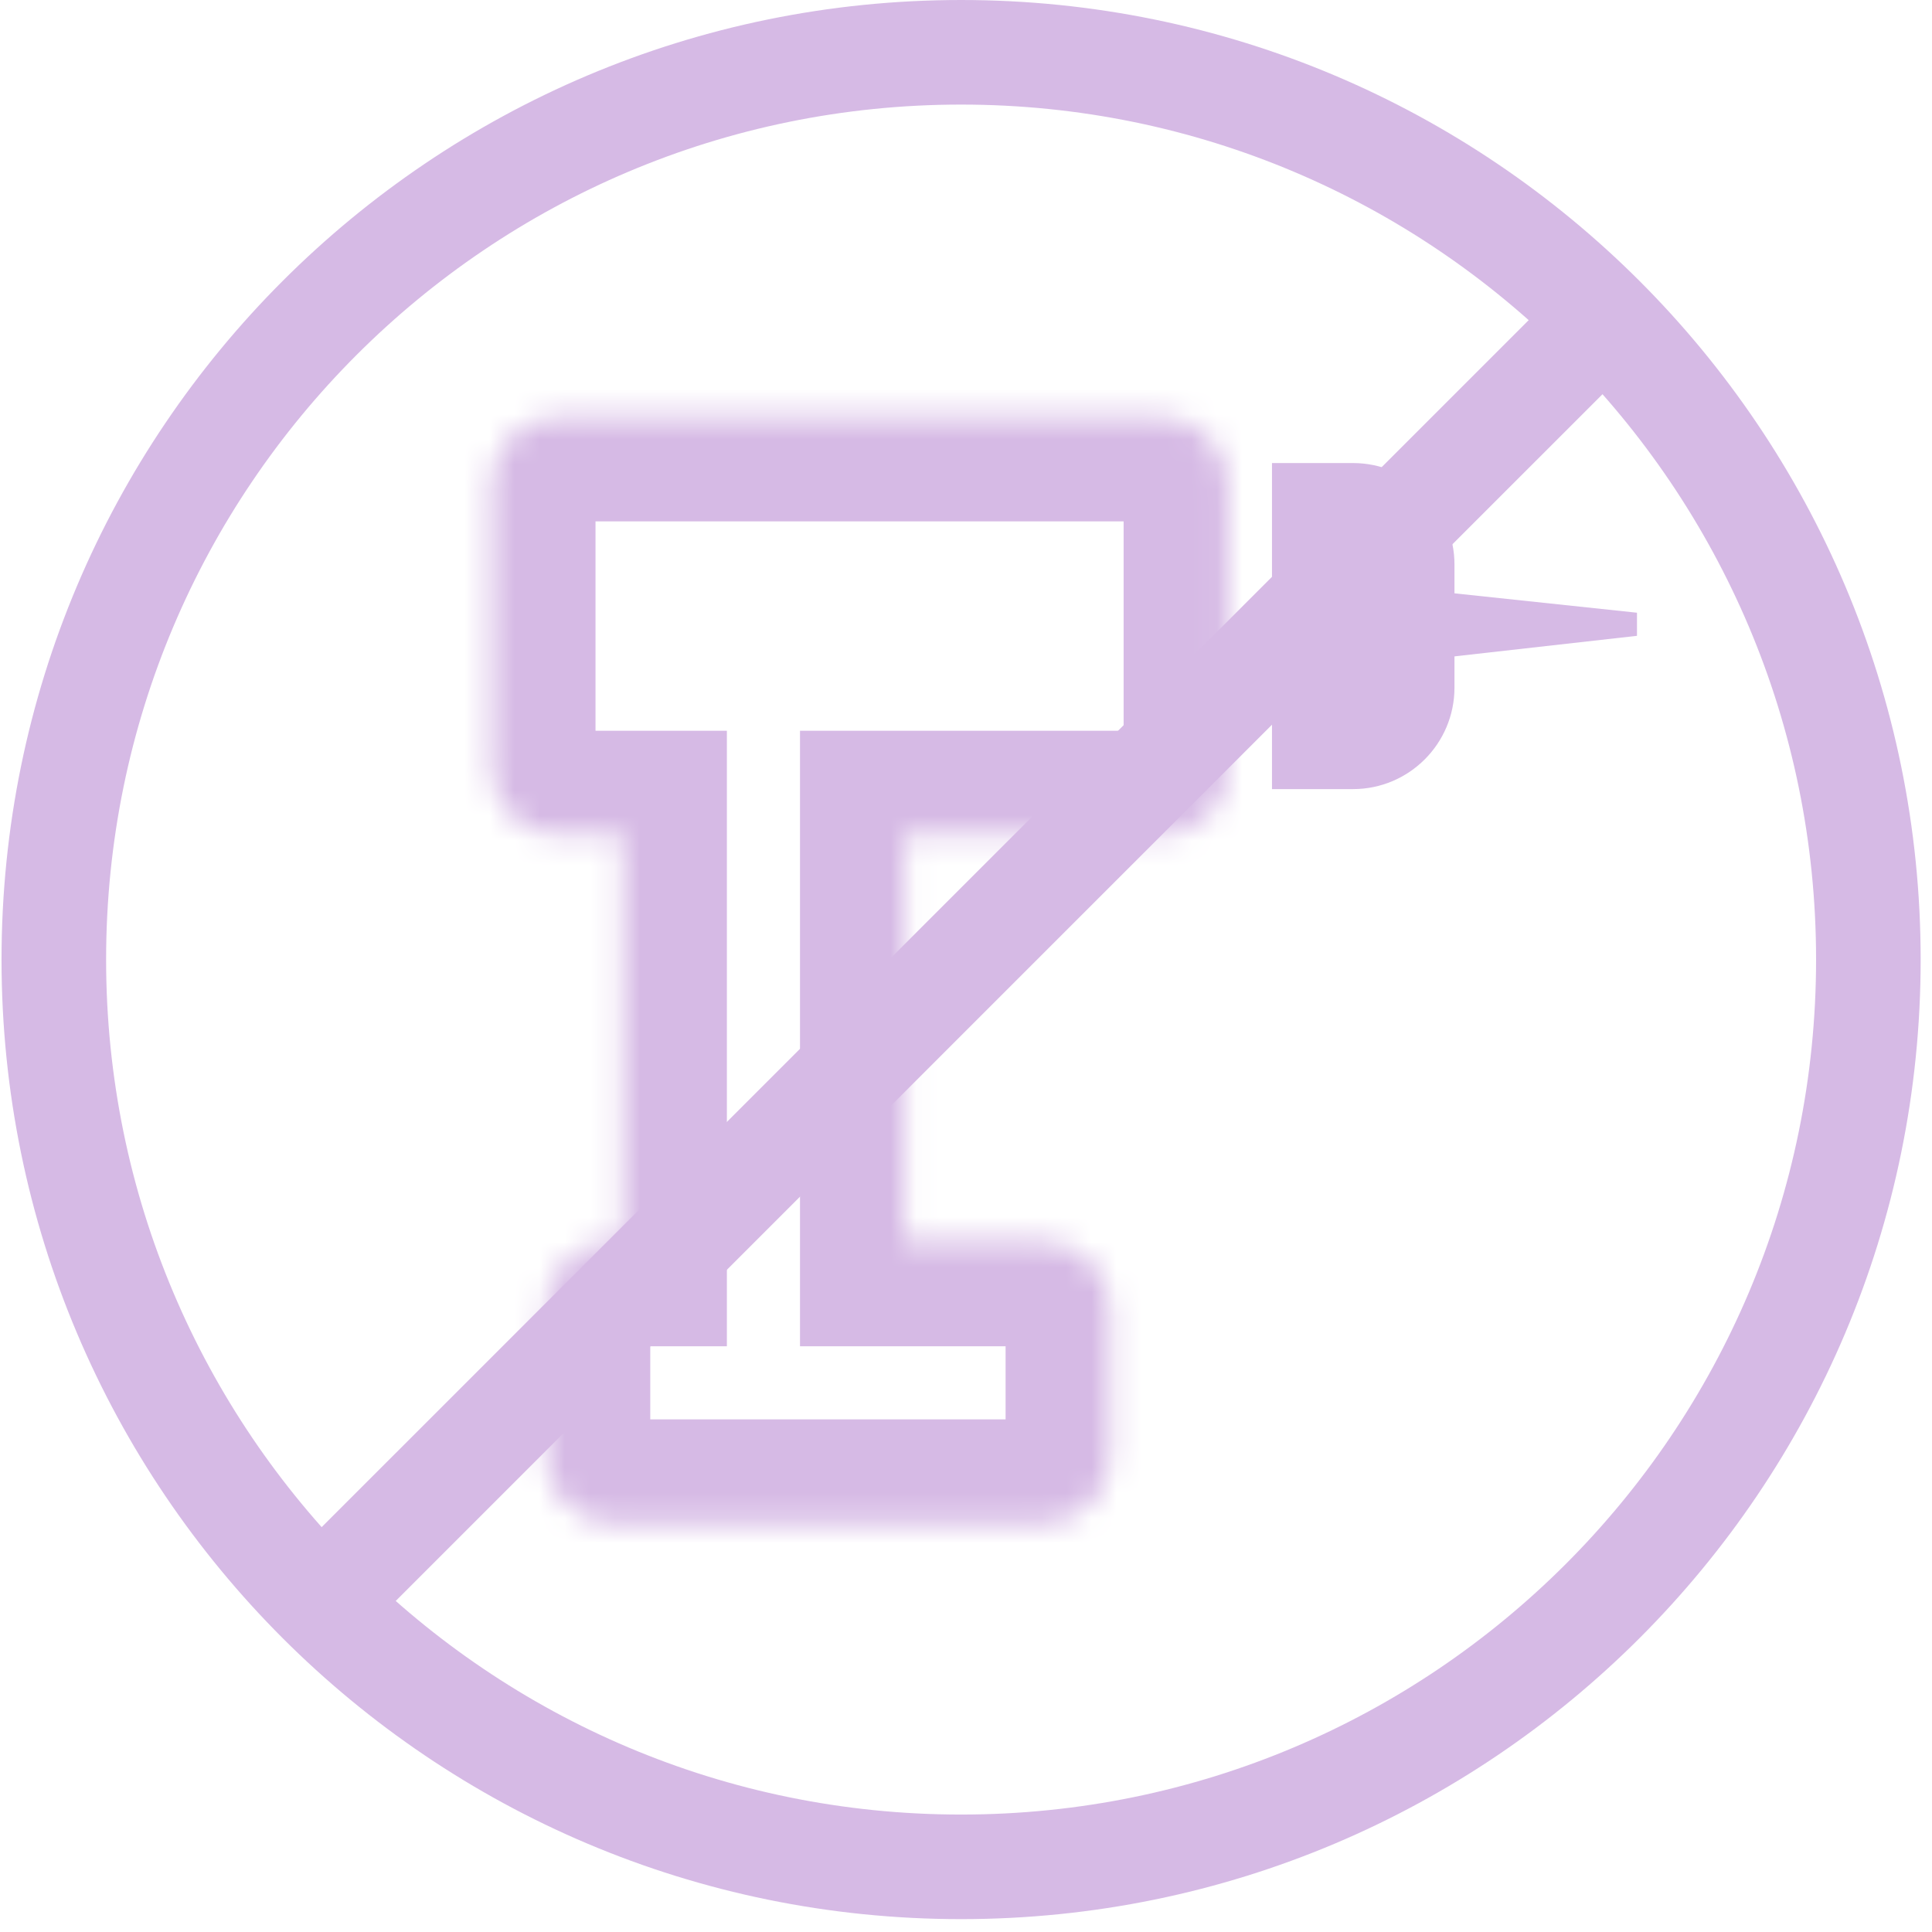 <?xml version="1.0" encoding="UTF-8"?> <svg xmlns="http://www.w3.org/2000/svg" width="77" height="77" viewBox="0 0 77 77" fill="none"><g clip-path="url(#clip0_197_49)"><mask id="mask0_197_49" style="mask-type:luminance" maskUnits="userSpaceOnUse" x="19" y="16" width="30" height="45"><path d="M46.252 16.613C47.742 16.613 48.95 17.821 48.95 19.31V30.596C48.95 32.085 47.742 33.293 46.252 33.293H36.052V49.487H41.549C43.039 49.487 44.246 50.695 44.246 52.184V58.039C44.246 59.529 43.039 60.736 41.549 60.736H24.445C22.956 60.736 21.748 59.529 21.748 58.039V52.184C21.748 50.695 22.956 49.487 24.445 49.487H24.803V33.293H22.263C20.774 33.293 19.566 32.085 19.566 30.596V19.31C19.566 17.821 20.774 16.613 22.263 16.613H46.252Z" fill="white"></path></mask><g mask="url(#mask0_197_49)"><path d="M36.051 33.292V29.125H31.884V33.292H36.051ZM36.051 49.487H31.884V53.655H36.051V49.487ZM24.803 49.487V53.655H28.97V49.487H24.803ZM24.803 33.292H28.97V29.125H24.803V33.292ZM46.252 16.613V20.78C45.44 20.78 44.782 20.122 44.782 19.31H48.949H53.117C53.117 15.519 50.043 12.445 46.252 12.445V16.613ZM48.949 19.31H44.782V30.595H48.949H53.117V19.31H48.949ZM48.949 30.595H44.782C44.782 29.783 45.44 29.125 46.252 29.125V33.292V37.46C50.043 37.46 53.117 34.387 53.117 30.595H48.949ZM46.252 33.292V29.125H36.051V33.292V37.46H46.252V33.292ZM36.051 33.292H31.884V49.487H36.051H40.219V33.292H36.051ZM36.051 49.487V53.655H41.549V49.487V45.319H36.051V49.487ZM41.549 49.487L41.549 53.655C40.736 53.655 40.078 52.996 40.078 52.184L44.246 52.184H48.413C48.413 48.393 45.34 45.32 41.549 45.319V49.487ZM44.246 52.184L40.078 52.184V58.039H44.246L48.413 58.039V52.184H44.246ZM44.246 58.039L40.078 58.039C40.078 57.227 40.736 56.569 41.549 56.569L41.549 60.736V64.904C45.34 64.904 48.413 61.83 48.413 58.039L44.246 58.039ZM41.549 60.736V56.569H24.445V60.736L24.445 64.904H41.549V60.736ZM24.445 60.736V56.569C25.257 56.569 25.915 57.227 25.916 58.039L21.748 58.039H17.58C17.58 61.83 20.654 64.904 24.445 64.904L24.445 60.736ZM21.748 58.039H25.916V52.184H21.748H17.58V58.039H21.748ZM21.748 52.184H25.916C25.915 52.996 25.257 53.655 24.445 53.655V49.487V45.319C20.654 45.32 17.58 48.393 17.58 52.184H21.748ZM24.445 49.487V53.655H24.803V49.487V45.319H24.445V49.487ZM24.803 49.487H28.97V33.292H24.803H20.635V49.487H24.803ZM24.803 33.292V29.125H22.263V33.292V37.46H24.803V33.292ZM22.263 33.292V29.125C23.075 29.125 23.734 29.783 23.734 30.595H19.566H15.398C15.398 34.387 18.472 37.46 22.263 37.46V33.292ZM19.566 30.595H23.734V19.31H19.566H15.398V30.595H19.566ZM19.566 19.31H23.734C23.734 20.122 23.075 20.78 22.263 20.78V16.613V12.445C18.472 12.445 15.398 15.519 15.398 19.31H19.566ZM22.263 16.613V20.78H46.252V16.613V12.445H22.263V16.613Z" fill="#D6BAE5"></path></g><path d="M50.695 18.455H53.923C56.157 18.455 57.968 20.266 57.968 22.501V27.404C57.968 29.638 56.157 31.45 53.923 31.45H50.695V18.455Z" fill="#D6BAE5"></path><path d="M57.484 23.596L65.242 24.42V25.341L57.484 26.214V23.596Z" fill="#D6BAE5"></path><path d="M38.304 74.403C58.275 74.403 74.464 58.214 74.464 38.244C74.464 18.273 58.275 2.084 38.304 2.084C18.334 2.084 2.145 18.273 2.145 38.244C2.145 58.214 18.334 74.403 38.304 74.403Z" stroke="#D6BAE5" stroke-width="4.168"></path><path d="M64.874 11.758L11.711 64.92" stroke="#D6BAE5" stroke-width="4.168"></path></g><defs><clipPath id="clip0_197_49"><rect width="76.61" height="76.487" fill="white"></rect></clipPath></defs></svg> 